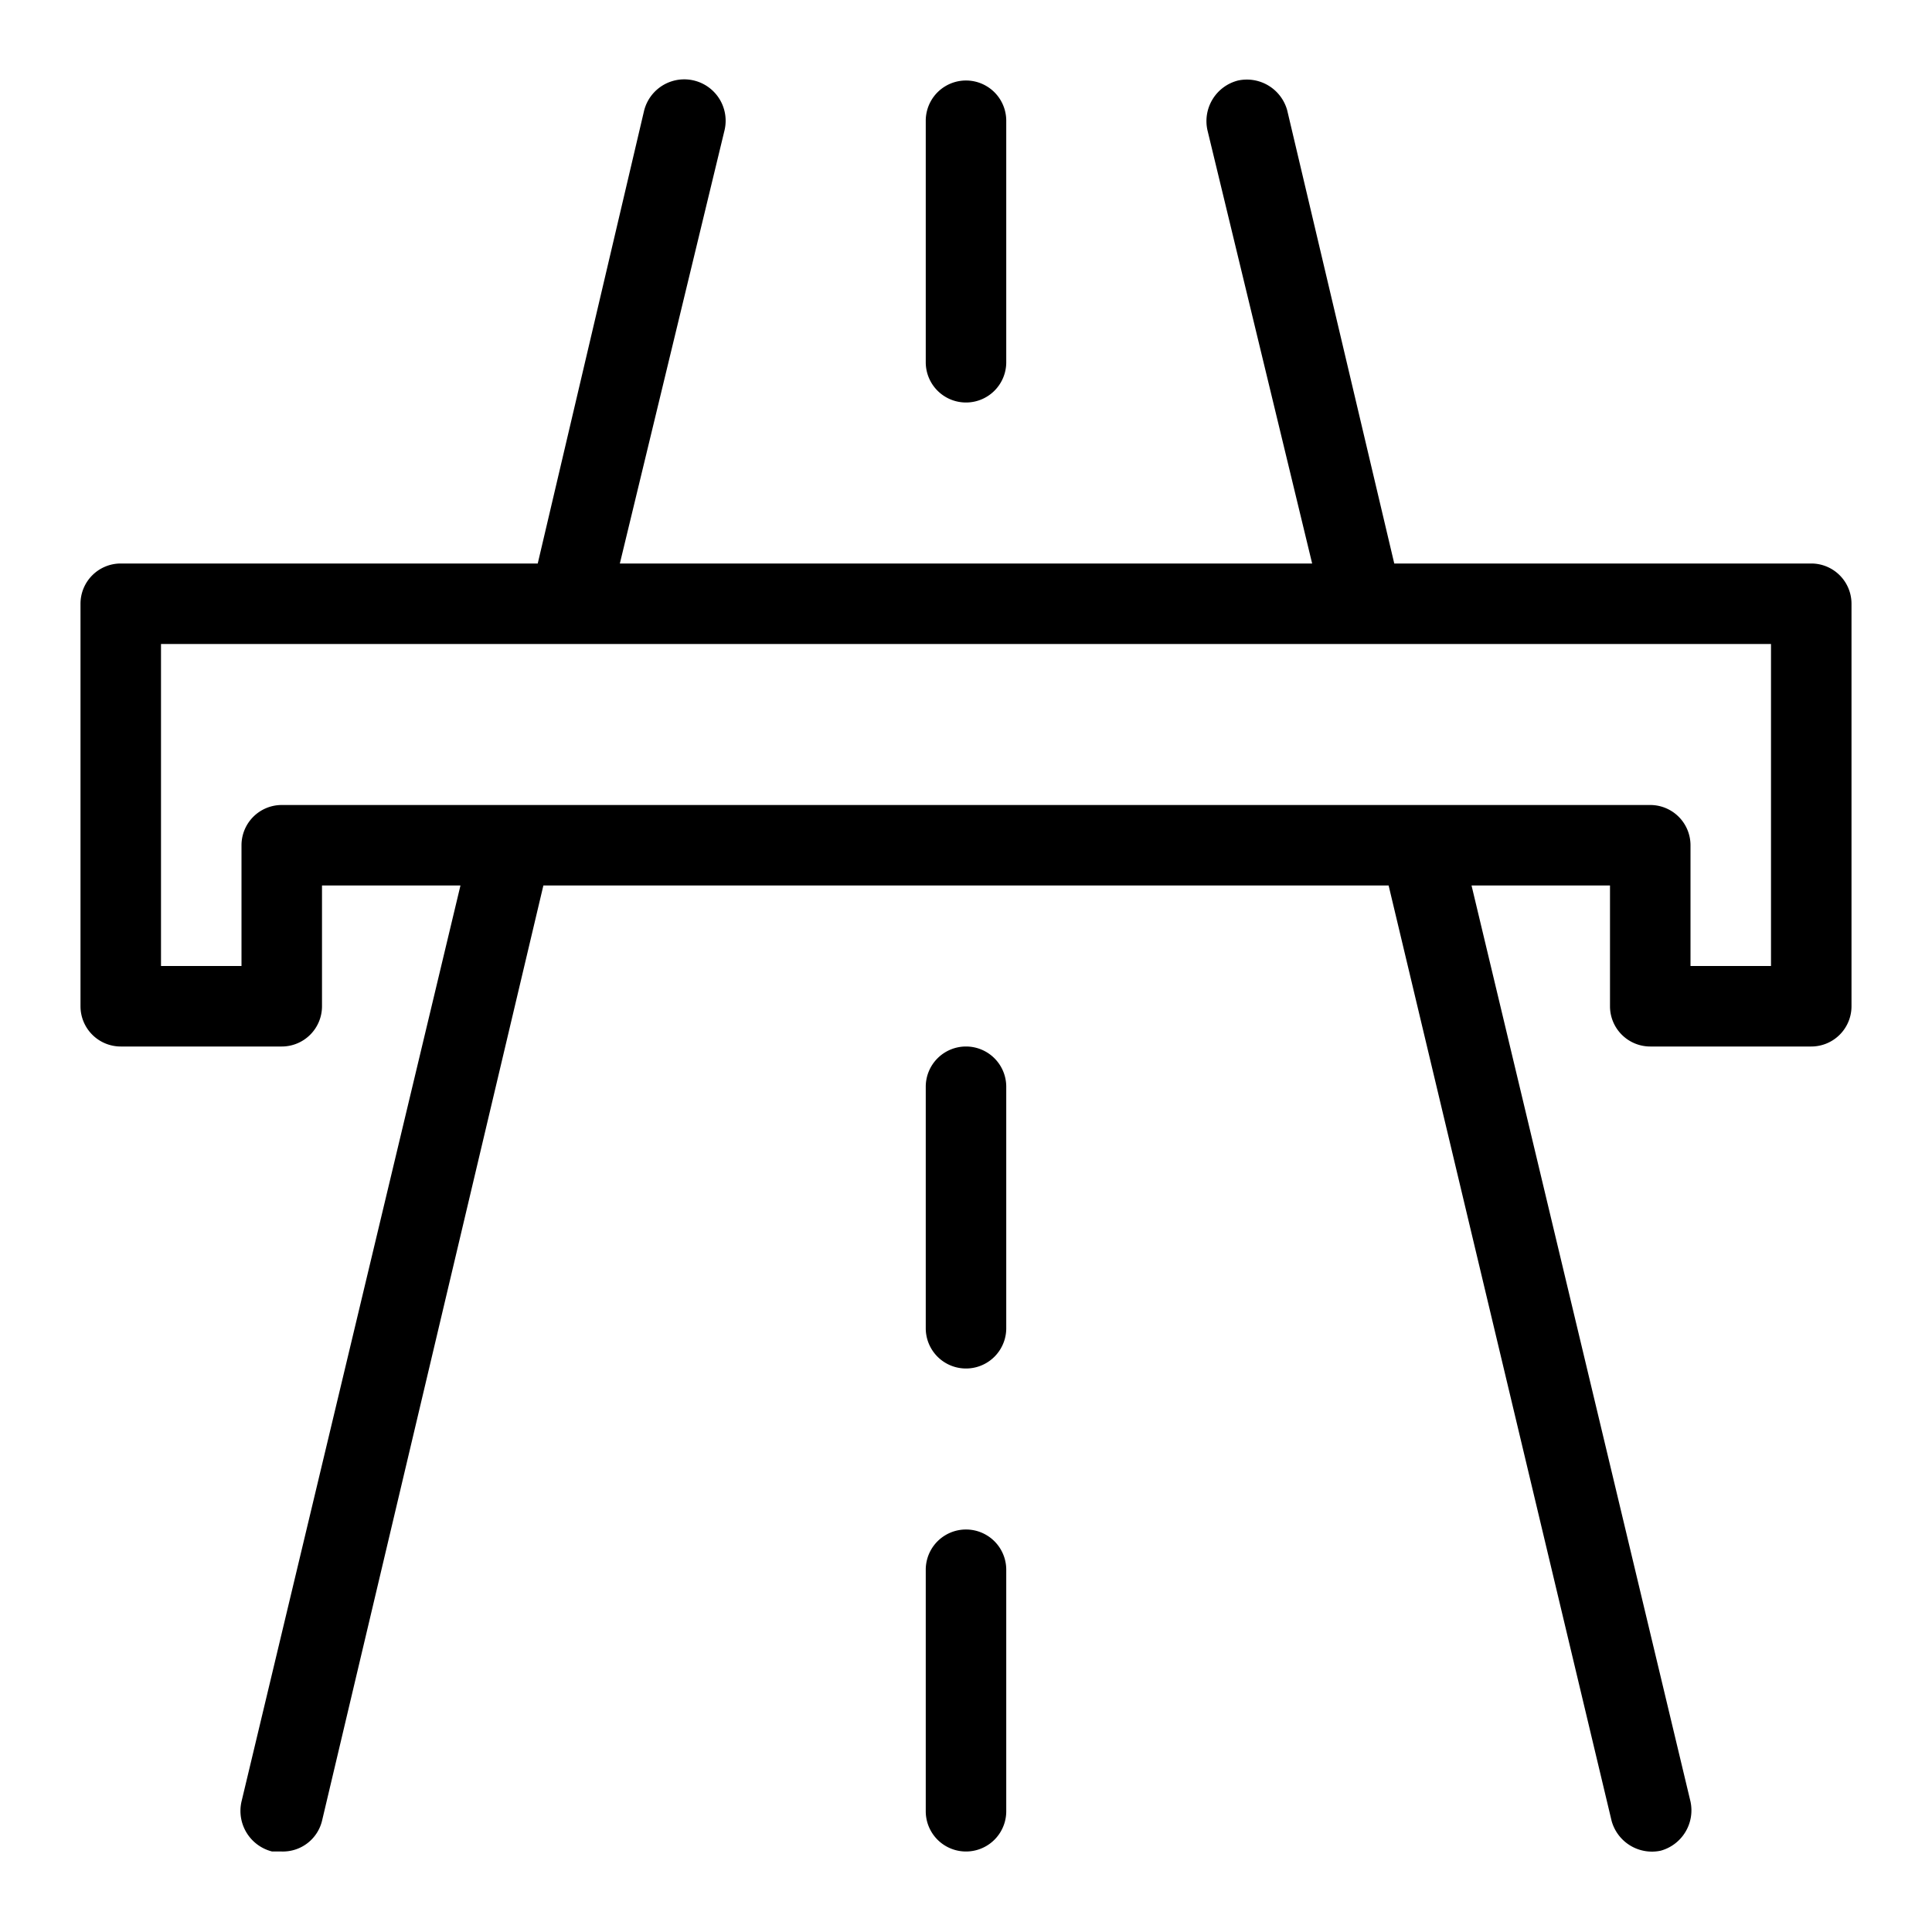 <?xml version="1.0" encoding="UTF-8"?>
<svg xmlns="http://www.w3.org/2000/svg" height="100px" width="100px" fill="#000000" data-name="Warstwa 1" viewBox="0 0 24 24" x="0px" y="0px">
  <title>transport2</title>
  <path d="M12.5,19.5v3a.5.5,0,0,1-1,0v-3a.5.5,0,0,1,1,0ZM12,5a.5.5,0,0,0,.5-.5v-3a.5.5,0,0,0-1,0v3A.5.5,0,0,0,12,5ZM23,7.5v5a.5.5,0,0,1-.5.5h-2a.5.5,0,0,1-.5-.5V11H18.28L21,22.38a.52.52,0,0,1-.37.61.52.52,0,0,1-.61-.37L17.25,11H6.75L4,22.62A.5.5,0,0,1,3.5,23H3.38A.52.52,0,0,1,3,22.38L5.72,11H4v1.5a.5.5,0,0,1-.5.5h-2a.5.5,0,0,1-.5-.5v-5A.5.5,0,0,1,1.5,7H6.68L8,1.38a.5.5,0,0,1,1,.24L7.7,7h8.6L15,1.62A.52.52,0,0,1,15.38,1a.52.52,0,0,1,.61.37L17.32,7H22.5A.5.5,0,0,1,23,7.5ZM22,8H2v4H3V10.5a.5.5,0,0,1,.5-.5h17a.5.5,0,0,1,.5.5V12h1ZM12,13a.5.5,0,0,0-.5.5v3a.5.5,0,0,0,1,0v-3A.5.5,0,0,0,12,13Z"></path>
</svg>